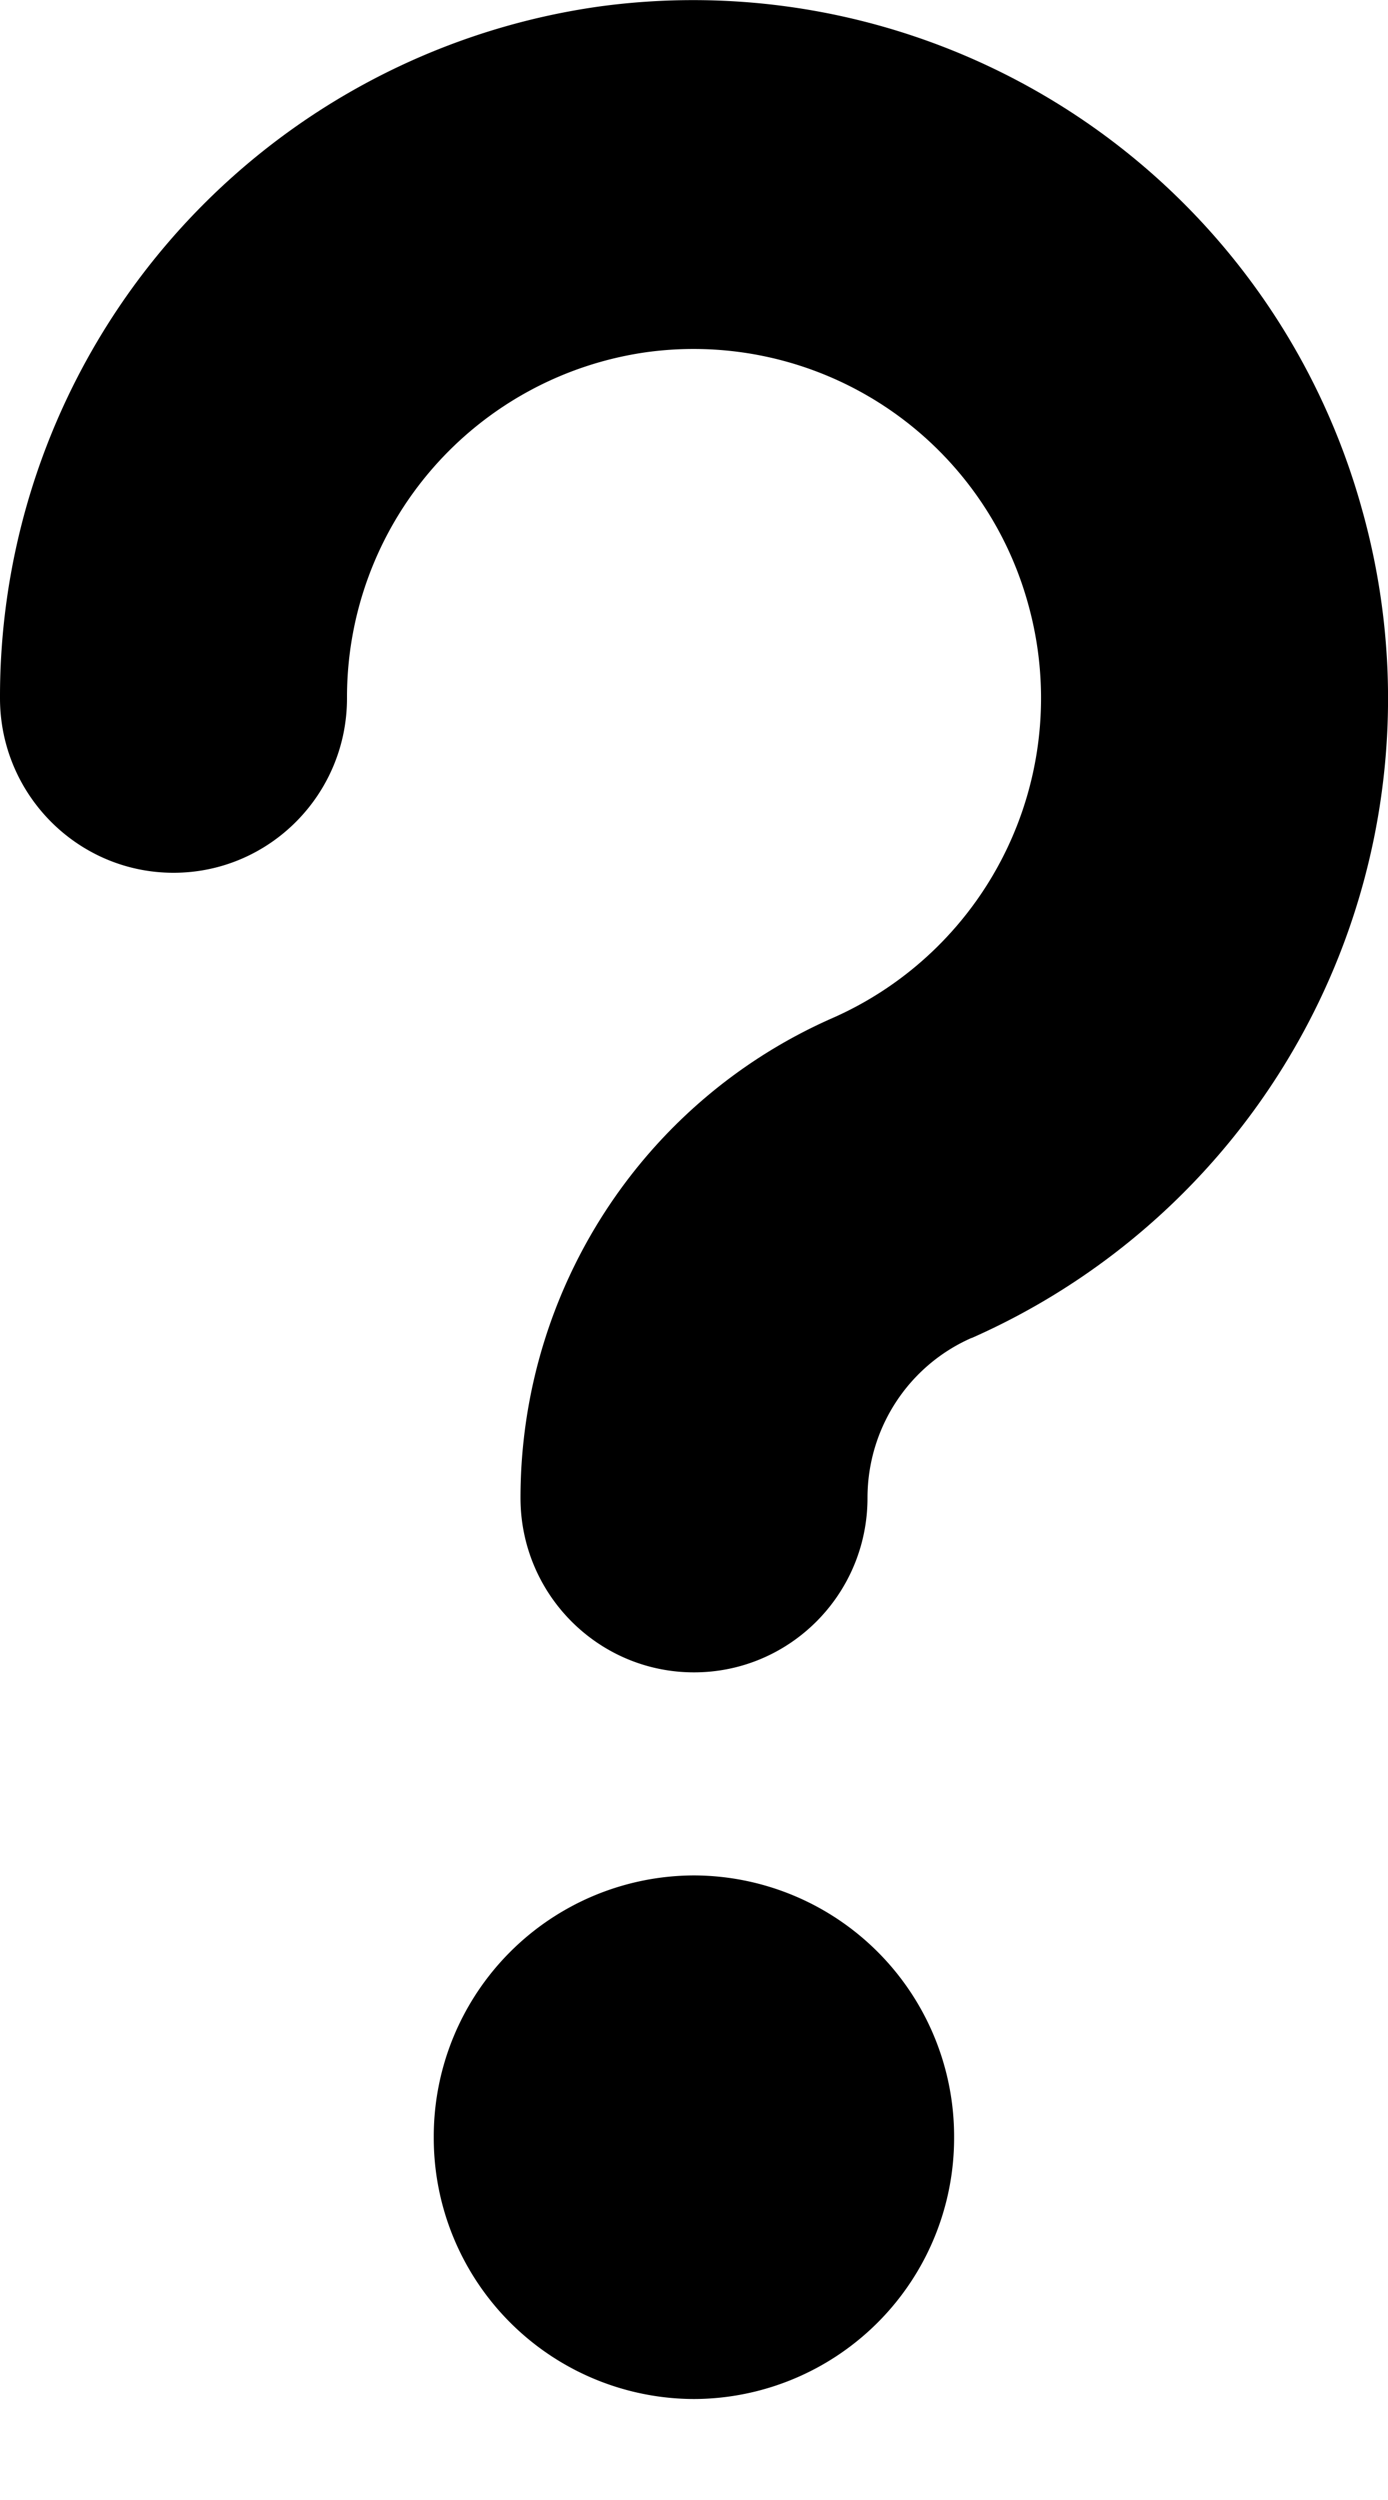 <svg viewBox="0 0 10 18" xmlns="http://www.w3.org/2000/svg"><path d="M5 17.273a1.88 1.88 0 01-1.875-1.885A1.88 1.88 0 015 13.503a1.88 1.88 0 011.874 1.885A1.88 1.88 0 015 17.273zm2-7.64c-.456.2-.75.652-.75 1.152 0 .694-.56 1.256-1.25 1.256s-1.25-.562-1.25-1.256c0-1.5.883-2.856 2.25-3.456a2.517 2.517 0 001.406-2.985 2.5 2.5 0 00-2.75-1.808A2.509 2.509 0 002.5 5.027c0 .694-.56 1.257-1.25 1.257S0 5.72 0 5.027A5.018 5.018 0 014.316.047a5 5 0 015.496 3.618A5.034 5.034 0 017 9.634v-.002z"/></svg>